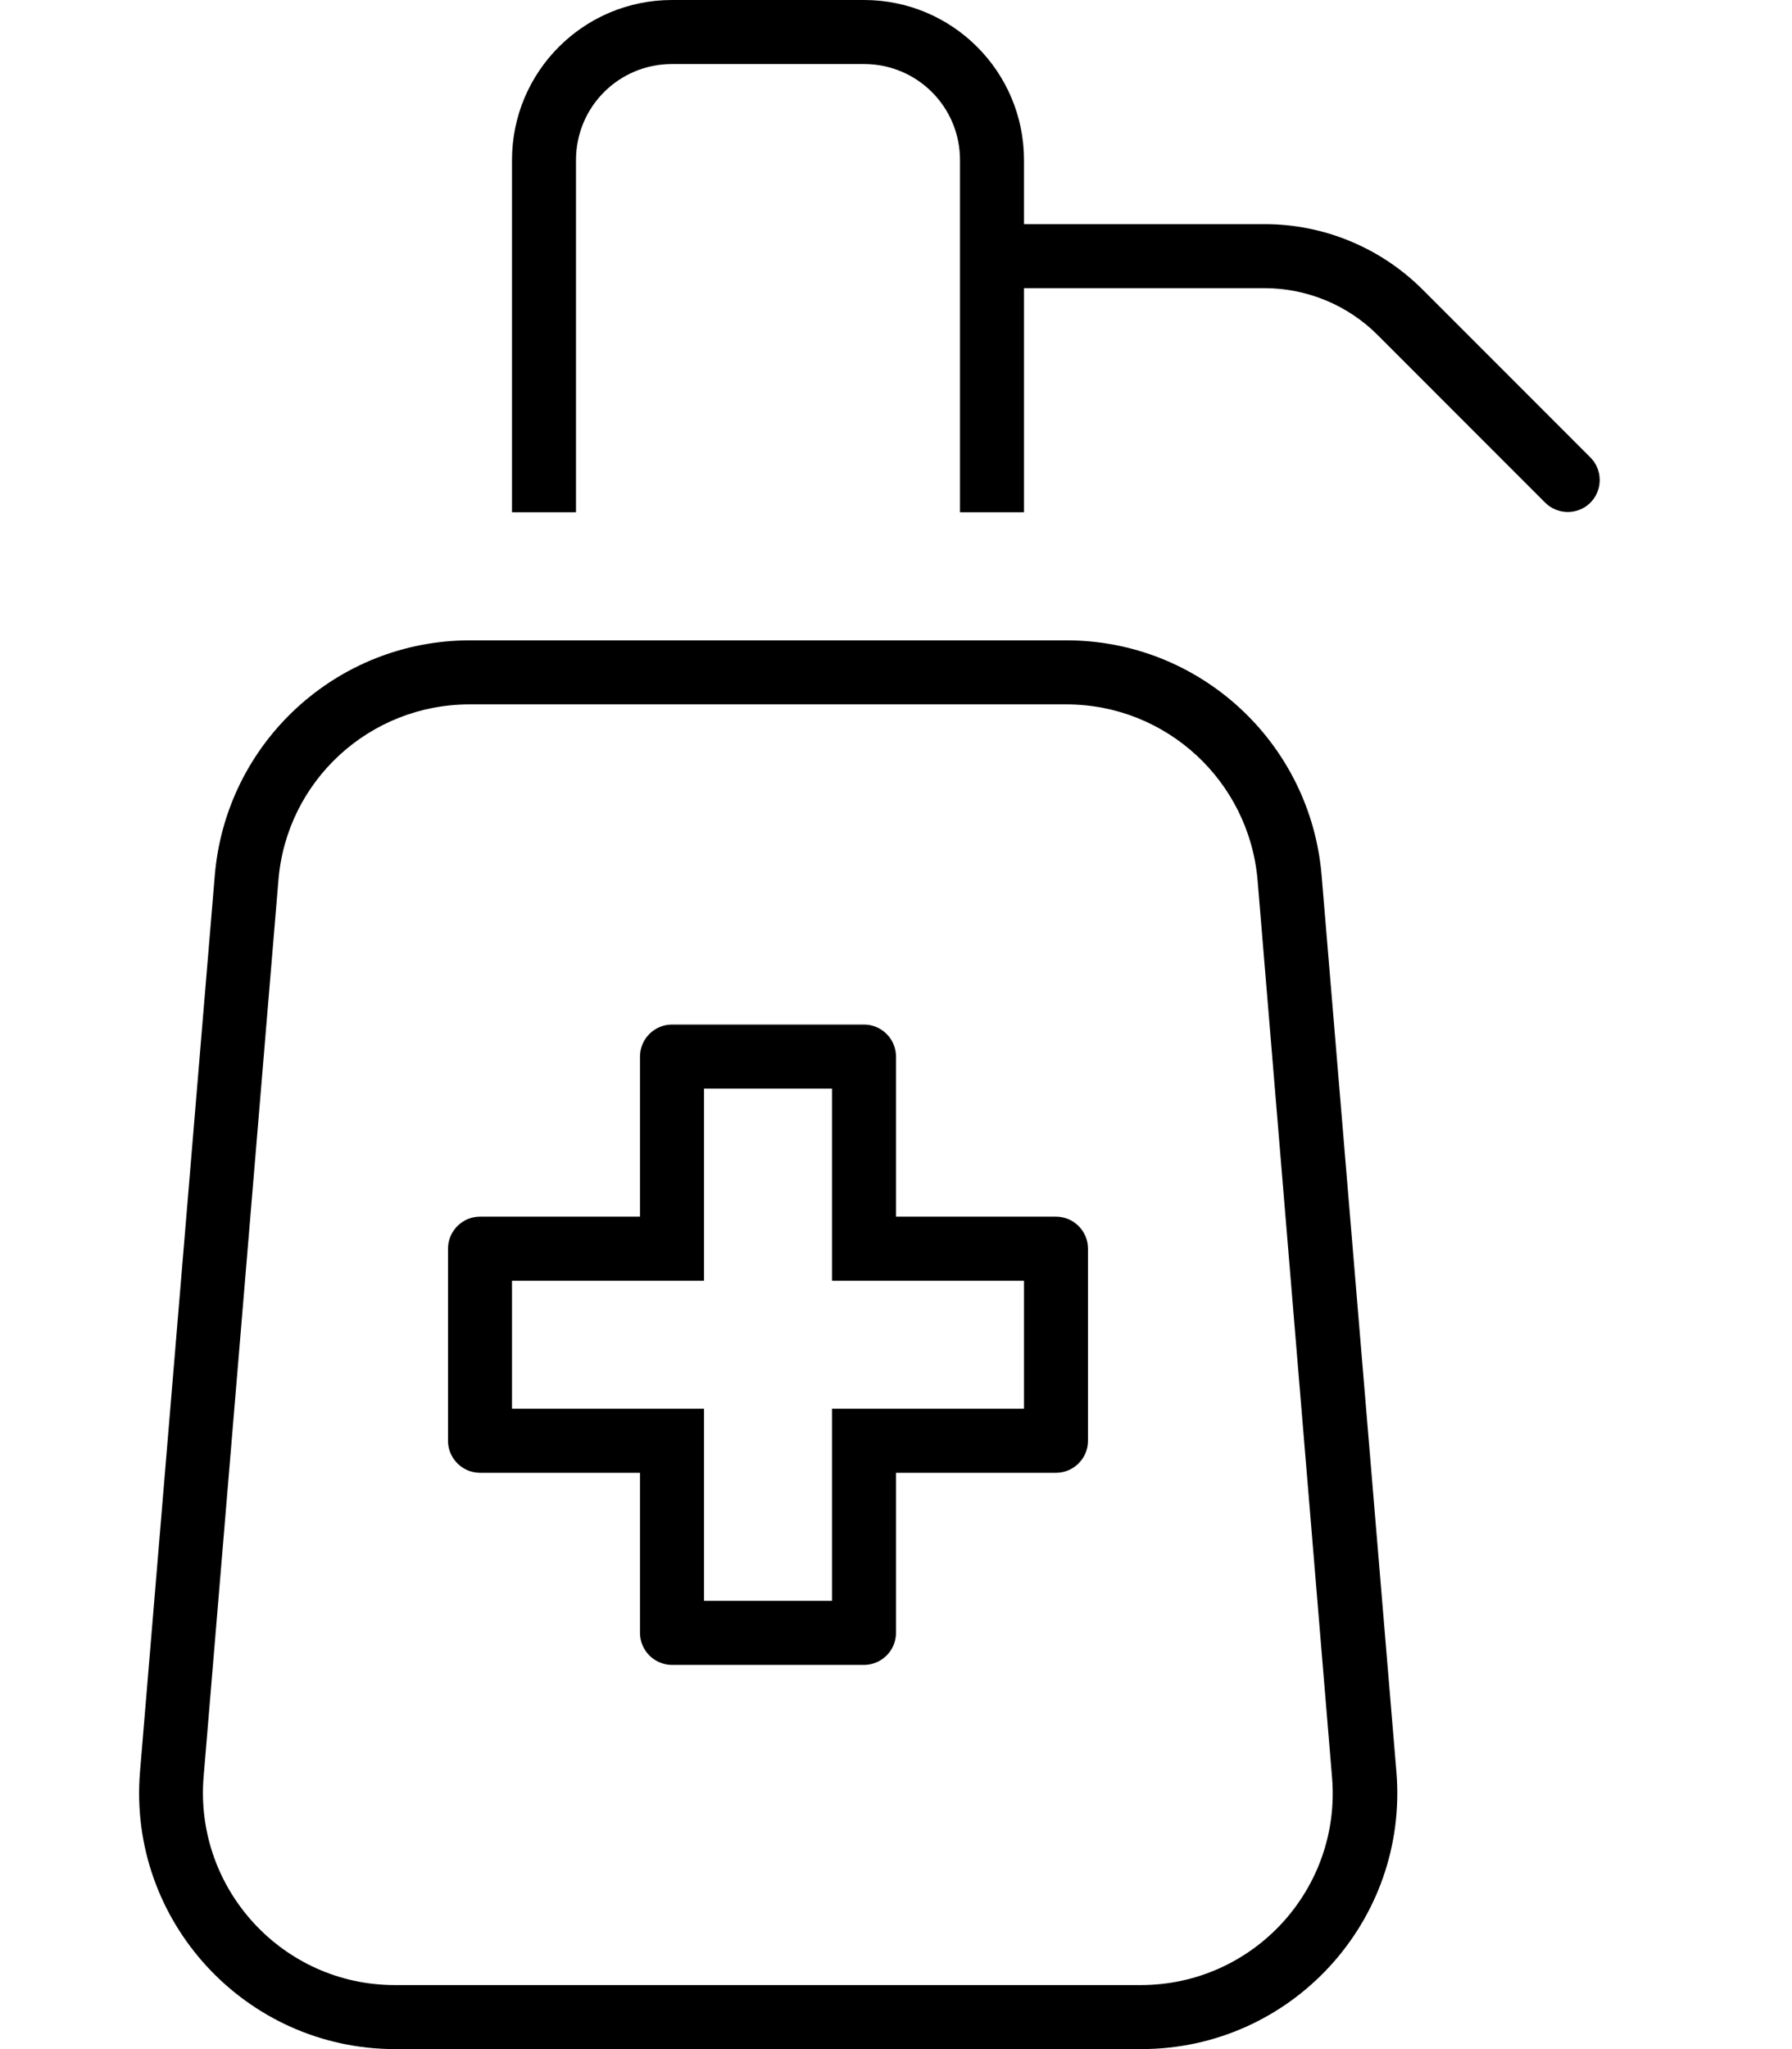 <svg xmlns="http://www.w3.org/2000/svg" viewBox="0 0 448 512"><!--! Font Awesome Pro 6.4.0 by @fontawesome - https://fontawesome.com License - https://fontawesome.com/license (Commercial License) Copyright 2023 Fonticons, Inc. --><path d="M168 0h48c22.1 0 40 17.9 40 40V56h60.1c14.9 0 29.1 5.9 39.6 16.4l41.9 41.9c3.1 3.1 3.1 8.2 0 11.3s-8.2 3.1-11.3 0L344.4 83.7C336.9 76.2 326.7 72 316.1 72H256v56H240V40c0-13.3-10.7-24-24-24H168c-13.3 0-24 10.7-24 24v88H128V40c0-22.1 17.9-40 40-40zM69.6 220L50.9 444c-2.3 28 19.8 52 47.8 52H285.2c28.1 0 50.2-24 47.8-52L314.4 220c-2.1-24.9-22.9-44-47.8-44H117.4c-25 0-45.8 19.1-47.8 44zm-15.9-1.3c2.8-33.2 30.5-58.7 63.8-58.7H266.6c33.3 0 61 25.5 63.8 58.7l18.7 224c3.1 37.3-26.3 69.3-63.8 69.3H98.8c-37.4 0-66.9-32-63.8-69.3l18.7-224zM168 256h48c4.4 0 8 3.6 8 8v40h40c4.4 0 8 3.6 8 8v48c0 4.4-3.6 8-8 8H224v40c0 4.4-3.6 8-8 8H168c-4.4 0-8-3.6-8-8V368H120c-4.4 0-8-3.6-8-8V312c0-4.4 3.6-8 8-8h40V264c0-4.4 3.6-8 8-8zm8 56v8h-8H128v32h40 8v8 40h32V360v-8h8 40V320H216h-8v-8V272H176v40z"/></svg>